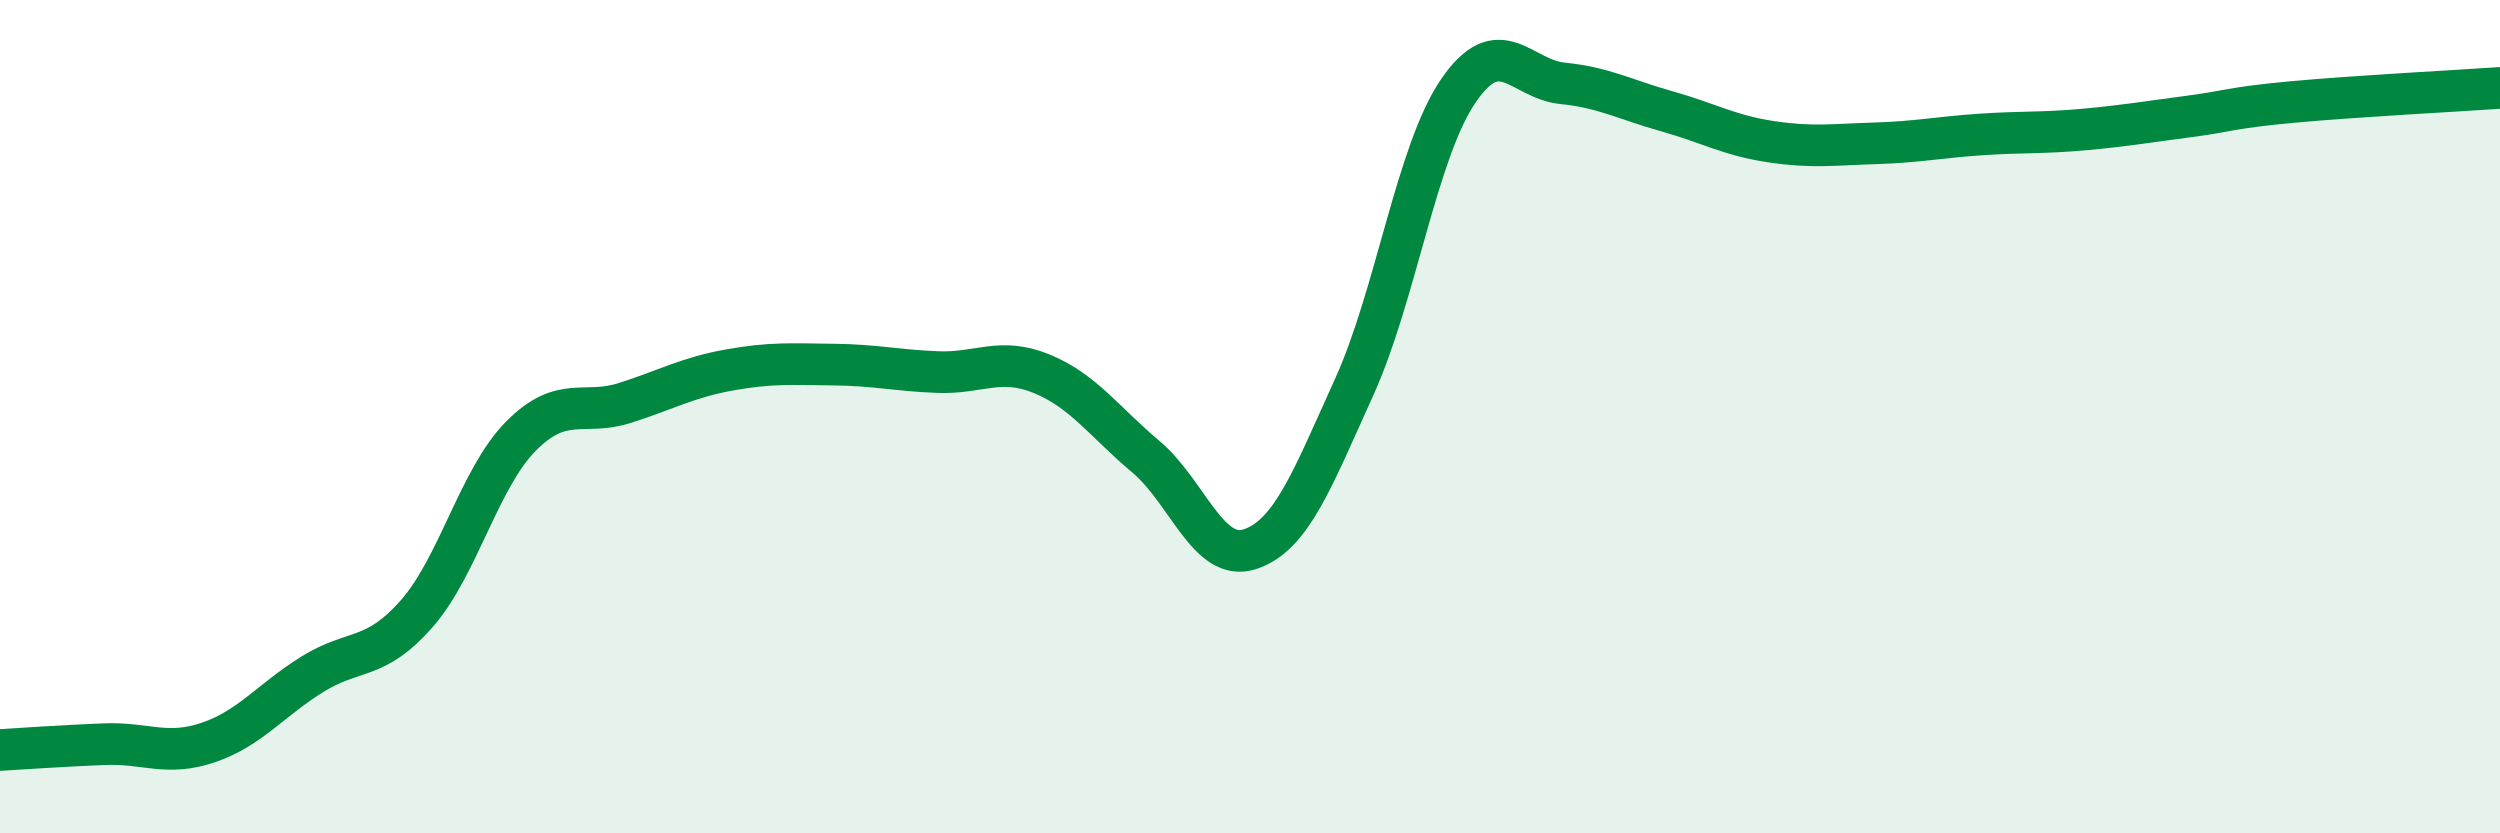 
    <svg width="60" height="20" viewBox="0 0 60 20" xmlns="http://www.w3.org/2000/svg">
      <path
        d="M 0,18 C 0.5,17.97 1.5,17.9 2.5,17.86 C 3.5,17.82 4,18.16 5,17.82 C 6,17.48 6.5,16.8 7.5,16.18 C 8.5,15.56 9,15.87 10,14.73 C 11,13.59 11.5,11.48 12.5,10.47 C 13.5,9.46 14,9.99 15,9.67 C 16,9.35 16.5,9.06 17.5,8.88 C 18.5,8.7 19,8.74 20,8.75 C 21,8.76 21.5,8.89 22.5,8.93 C 23.5,8.97 24,8.56 25,8.97 C 26,9.38 26.5,10.12 27.5,10.96 C 28.5,11.8 29,13.51 30,13.18 C 31,12.85 31.5,11.49 32.5,9.29 C 33.5,7.09 34,3.64 35,2.18 C 36,0.72 36.5,1.9 37.5,2 C 38.5,2.1 39,2.39 40,2.67 C 41,2.95 41.5,3.25 42.5,3.4 C 43.5,3.55 44,3.47 45,3.44 C 46,3.41 46.5,3.3 47.5,3.23 C 48.5,3.16 49,3.2 50,3.11 C 51,3.02 51.5,2.93 52.5,2.8 C 53.5,2.67 53.5,2.59 55,2.45 C 56.5,2.31 59,2.18 60,2.11L60 20L0 20Z"
        fill="#008740"
        opacity="0.1"
        stroke-linecap="round"
        stroke-linejoin="round"
      />
      <path
        d="M 0,18 C 0.5,17.97 1.5,17.9 2.5,17.86 C 3.5,17.82 4,18.16 5,17.82 C 6,17.48 6.5,16.8 7.5,16.18 C 8.5,15.56 9,15.87 10,14.73 C 11,13.59 11.5,11.48 12.5,10.47 C 13.5,9.46 14,9.99 15,9.67 C 16,9.35 16.5,9.06 17.5,8.88 C 18.5,8.7 19,8.74 20,8.75 C 21,8.76 21.5,8.89 22.5,8.93 C 23.5,8.97 24,8.56 25,8.97 C 26,9.38 26.5,10.12 27.5,10.96 C 28.5,11.8 29,13.51 30,13.18 C 31,12.85 31.5,11.49 32.5,9.29 C 33.5,7.09 34,3.64 35,2.18 C 36,0.72 36.5,1.9 37.5,2 C 38.5,2.1 39,2.39 40,2.67 C 41,2.95 41.5,3.25 42.5,3.4 C 43.5,3.55 44,3.47 45,3.44 C 46,3.41 46.5,3.3 47.5,3.23 C 48.5,3.16 49,3.2 50,3.11 C 51,3.02 51.5,2.93 52.5,2.8 C 53.5,2.67 53.5,2.59 55,2.45 C 56.5,2.31 59,2.18 60,2.11"
        stroke="#008740"
        stroke-width="1"
        fill="none"
        stroke-linecap="round"
        stroke-linejoin="round"
      />
    </svg>
  